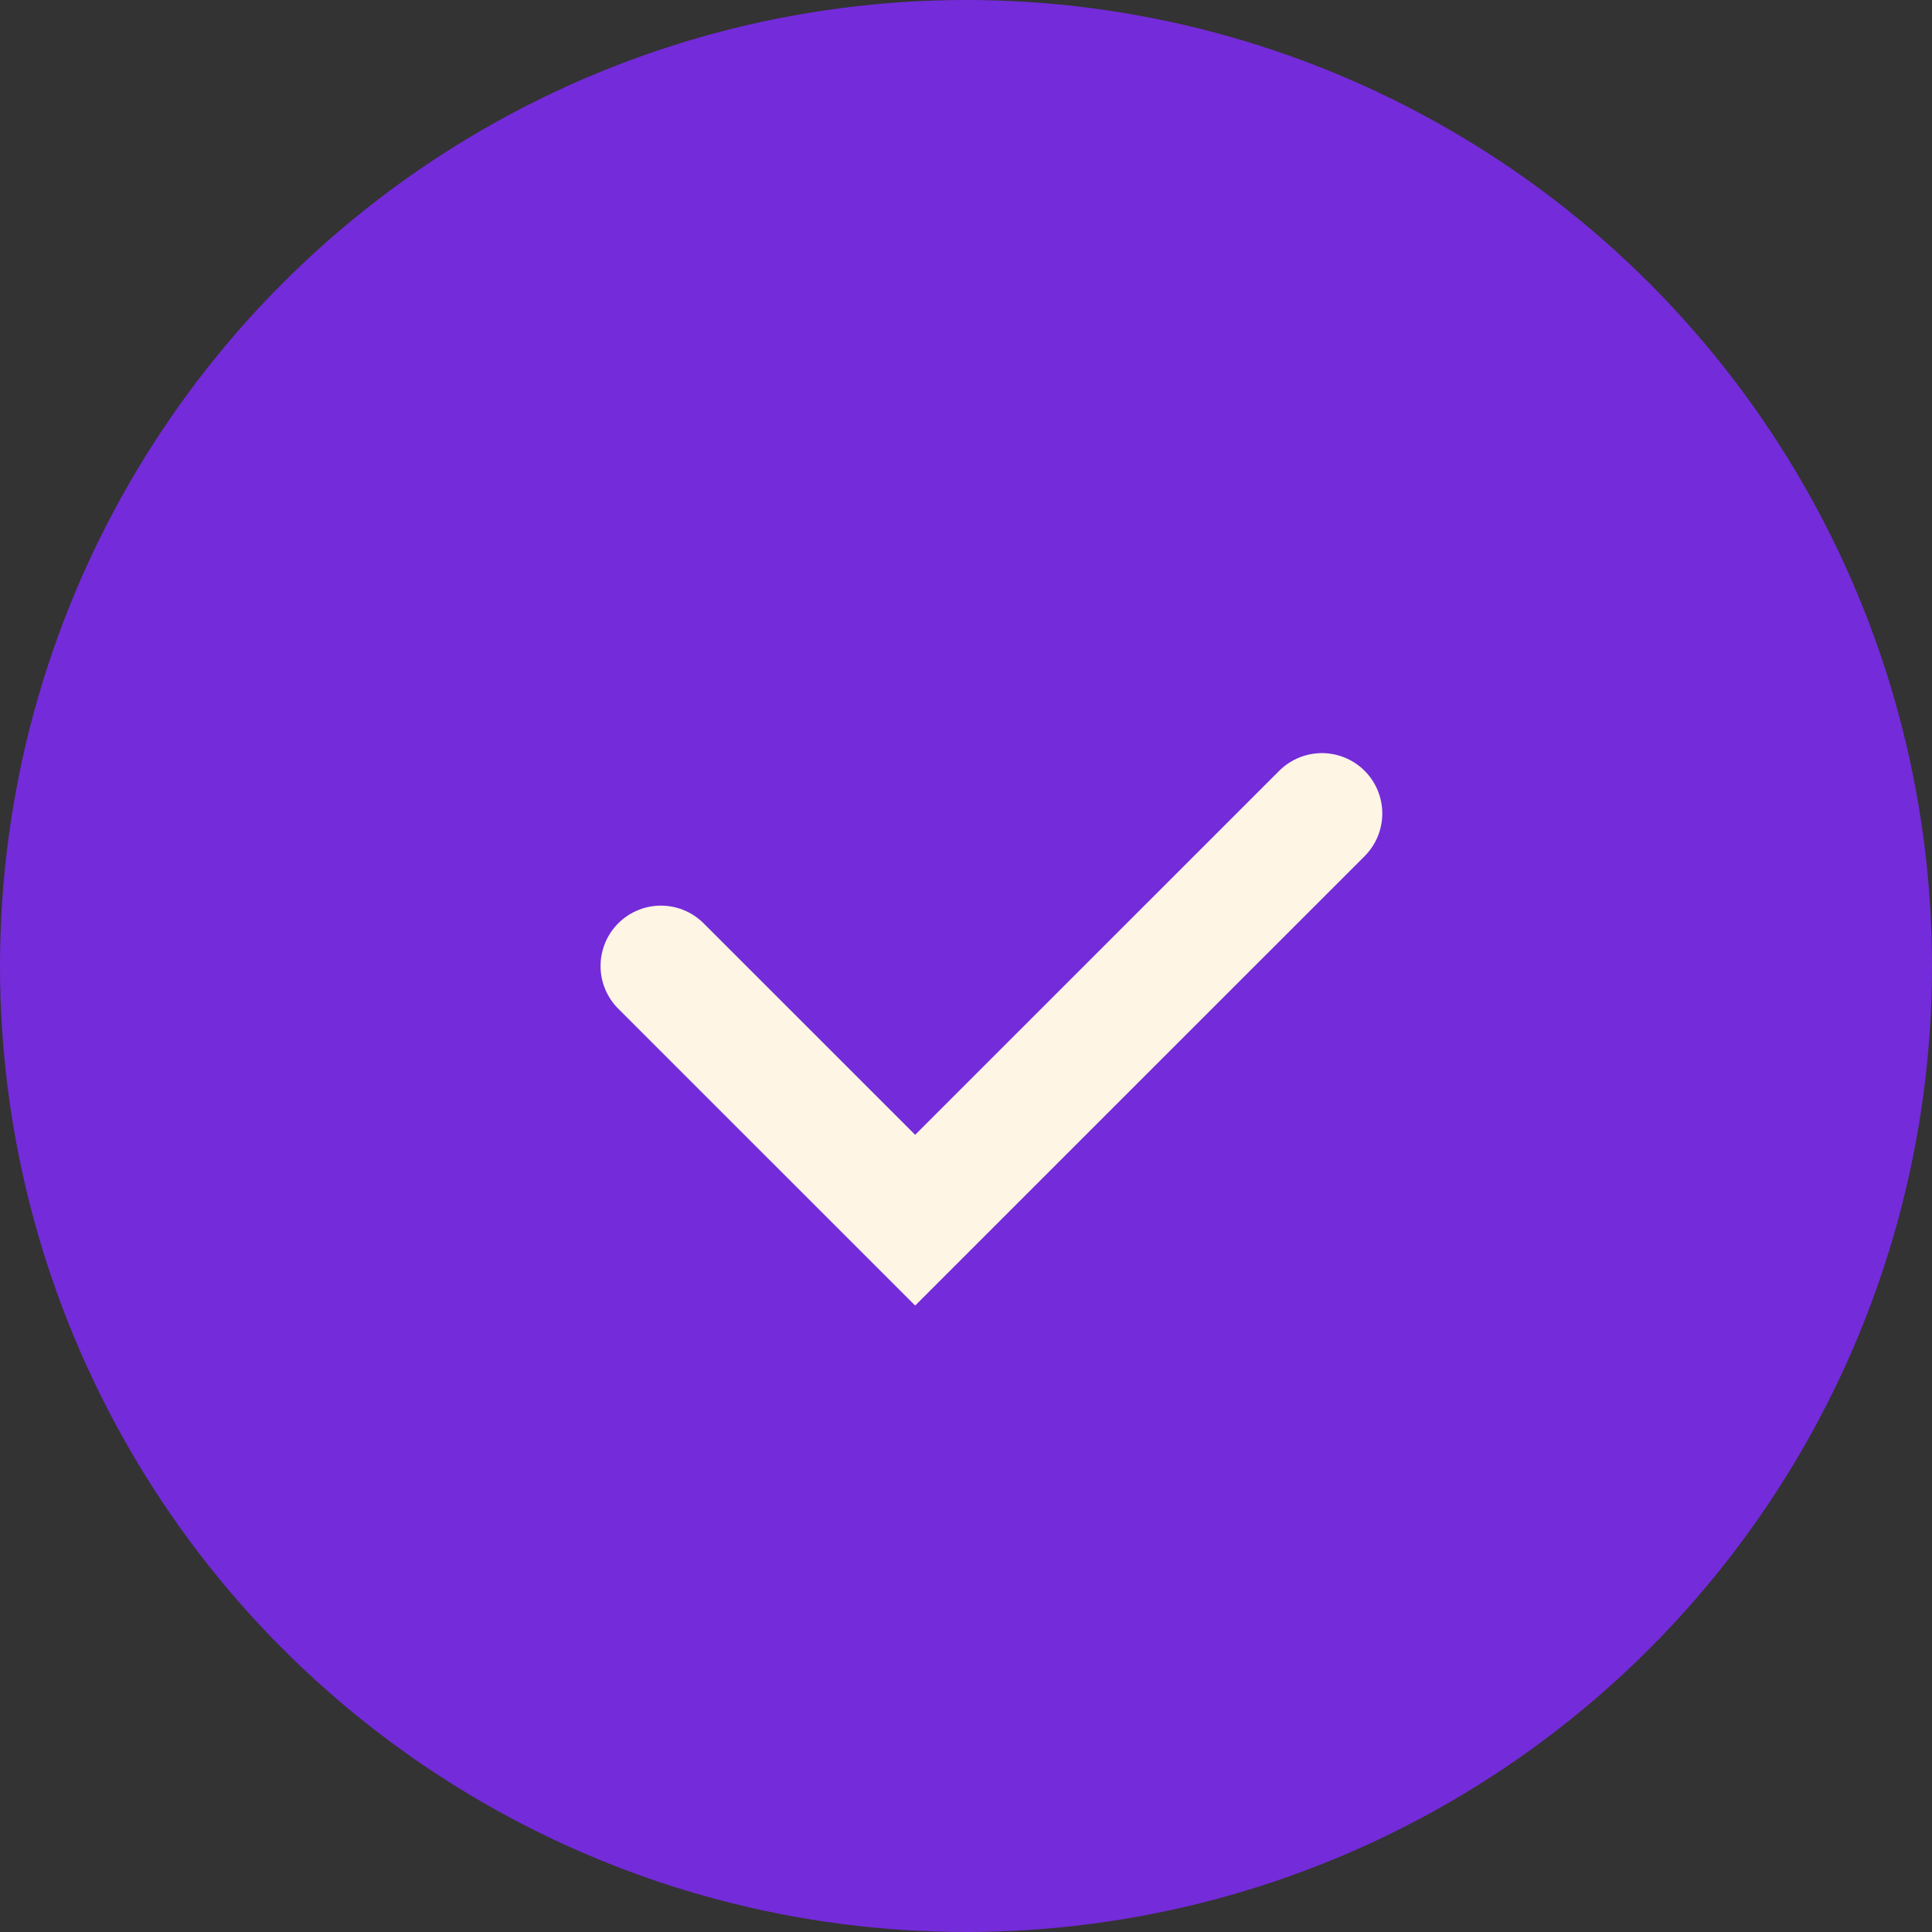 <?xml version="1.0" encoding="UTF-8"?> <svg xmlns="http://www.w3.org/2000/svg" width="32" height="32" viewBox="0 0 32 32" fill="none"><rect x="0" y="0" width="32" height="32" fill="#333333" stroke="none"/><g clip-path="url(#clip0_472_317)"><circle cx="16" cy="16" r="16" fill="#742BDA"></circle><path d="M10.947 16L15.158 20.21L21.895 13.474" stroke="#FEF5E4" stroke-width="2" stroke-linecap="round"></path></g><defs><clipPath id="clip0_472_317"><rect width="32" height="32" fill="white"></rect></clipPath></defs></svg> 